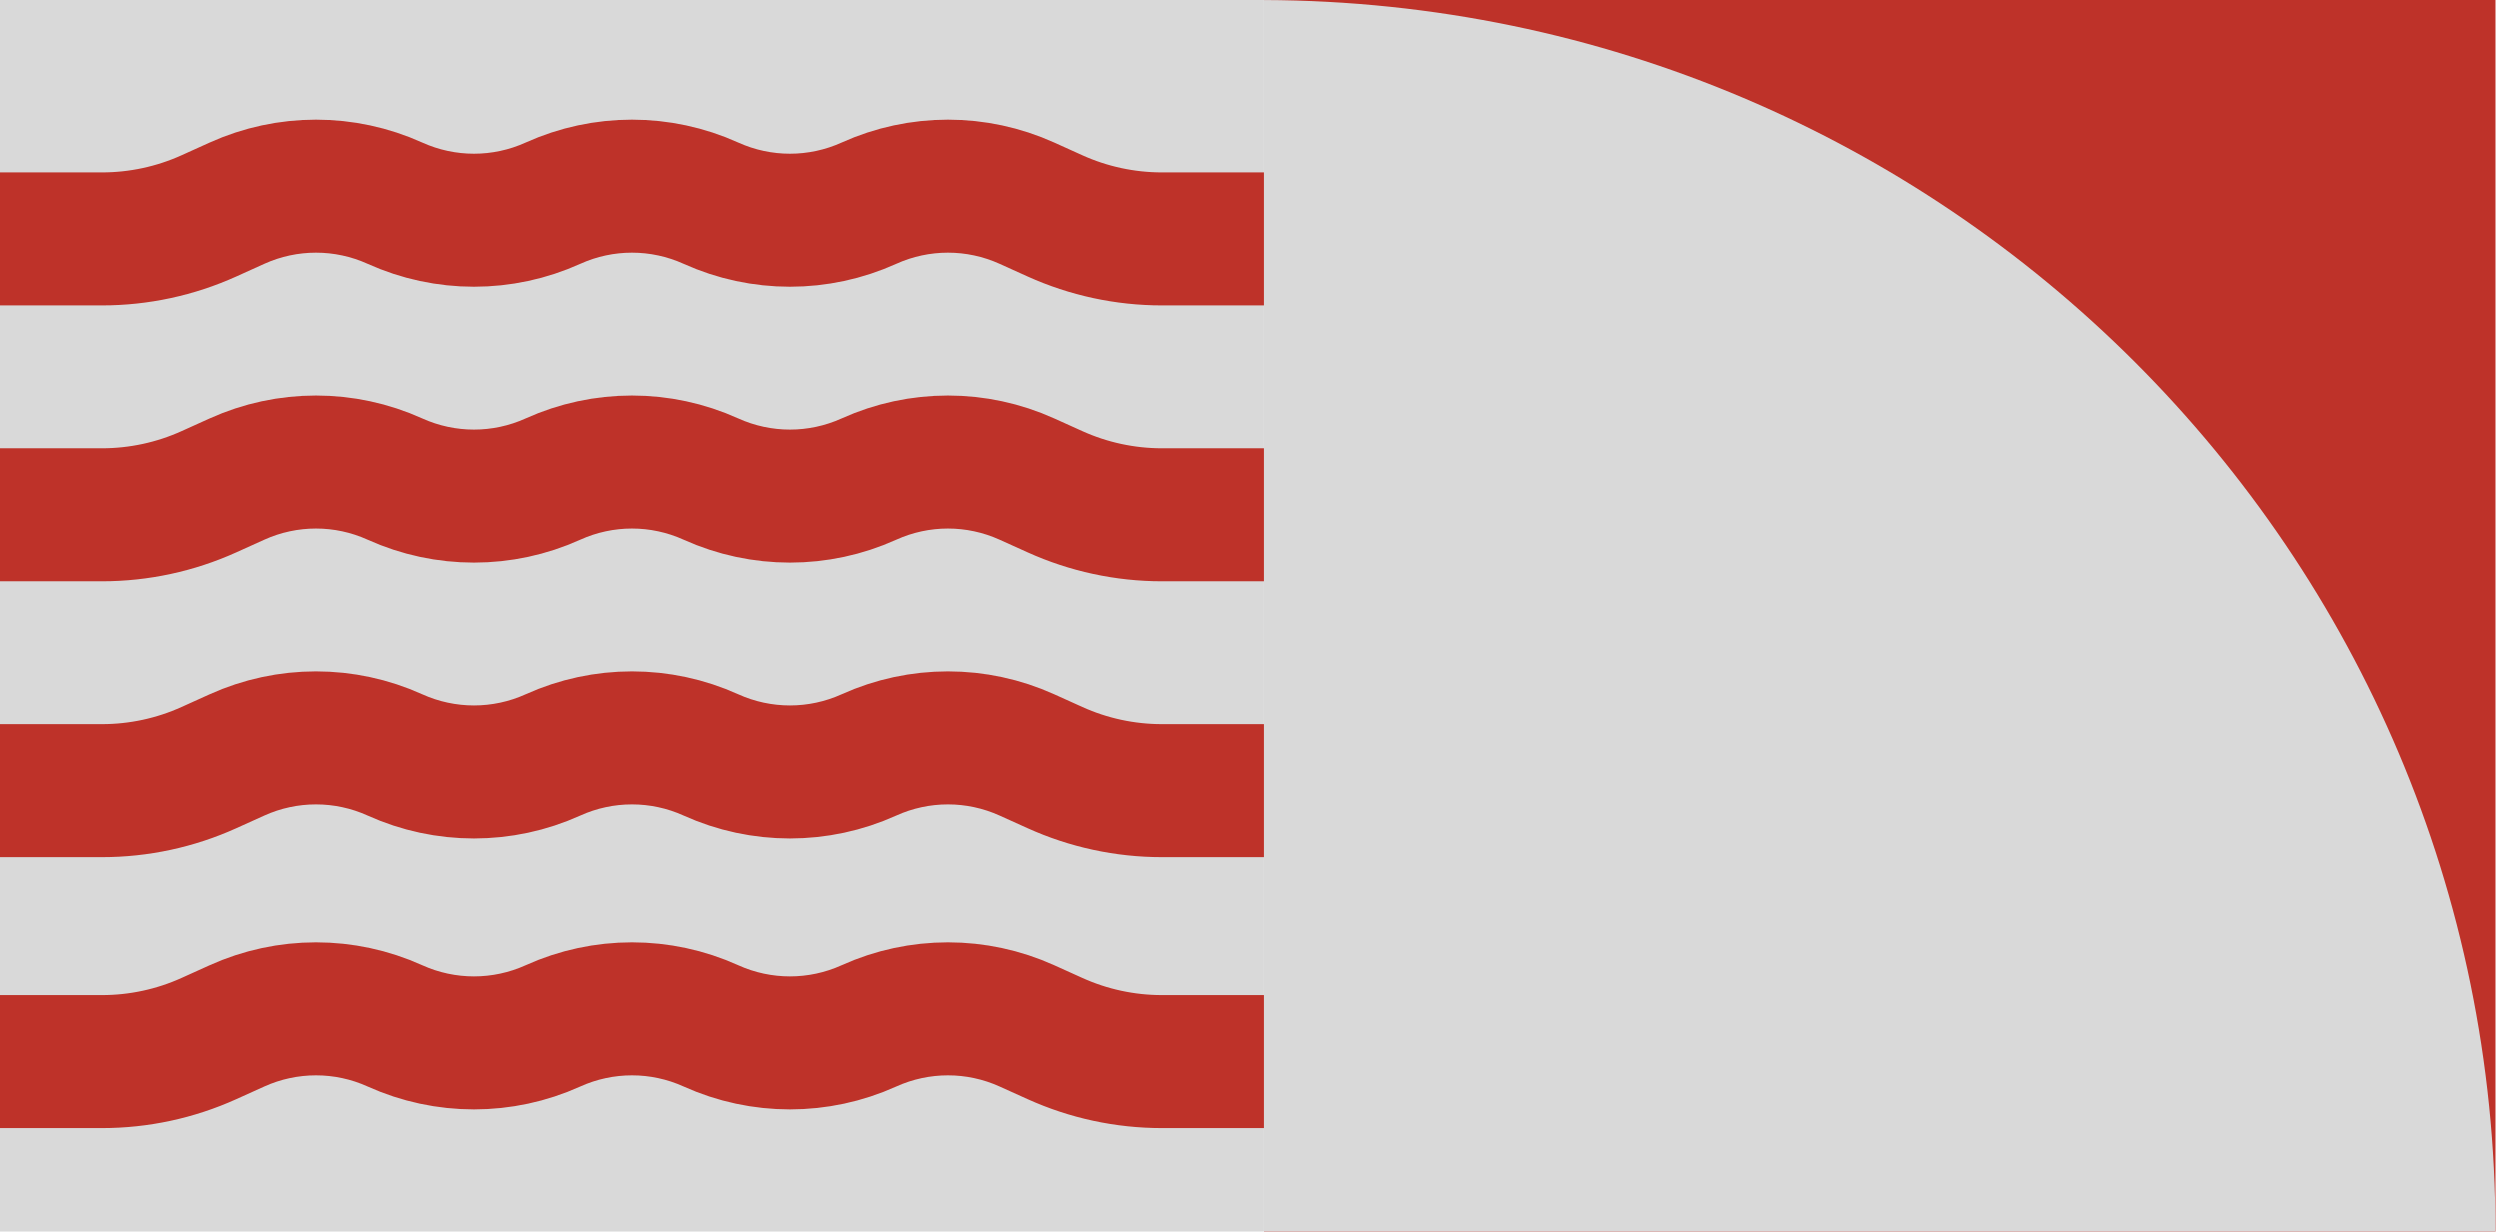 <svg width="203" height="100" viewBox="0 0 203 100" fill="none" xmlns="http://www.w3.org/2000/svg">
<rect x="202.635" y="99.999" width="99.999" height="99.999" transform="rotate(-180 202.635 99.999)" fill="#BE3229"/>
<path fill-rule="evenodd" clip-rule="evenodd" d="M202.632 100L102.635 100L102.635 0.003C157.892 0.183 202.631 44.884 202.632 100Z" fill="#D9D9D9"/>
<rect width="102.631" height="100" fill="#D9D9D9"/>
<path d="M0 19.4H8.284C11.279 19.4 14.241 18.762 16.971 17.528L19.243 16.5C23.321 14.657 27.995 14.657 32.072 16.5V16.5C36.15 18.344 40.824 18.344 44.901 16.5V16.5C48.979 14.657 53.653 14.657 57.73 16.5V16.5C61.808 18.344 66.481 18.344 70.559 16.5V16.5C74.637 14.657 79.31 14.657 83.388 16.5L85.661 17.528C88.391 18.762 91.352 19.4 94.348 19.4H102.631" stroke="#BE3229" stroke-width="10.8"/>
<path d="M0 41.801H8.284C11.279 41.801 14.241 41.162 16.971 39.928L19.243 38.901C23.321 37.057 27.995 37.057 32.072 38.901V38.901C36.15 40.744 40.824 40.744 44.901 38.901V38.901C48.979 37.057 53.653 37.057 57.73 38.901V38.901C61.808 40.744 66.481 40.744 70.559 38.901V38.901C74.637 37.057 79.31 37.057 83.388 38.901L85.661 39.928C88.391 41.162 91.352 41.801 94.348 41.801H102.631" stroke="#BE3229" stroke-width="10.8"/>
<path d="M0 64.2H8.284C11.279 64.2 14.241 63.562 16.971 62.327L19.243 61.3C23.321 59.456 27.995 59.456 32.072 61.3V61.3C36.15 63.143 40.824 63.143 44.901 61.3V61.3C48.979 59.456 53.653 59.456 57.73 61.3V61.3C61.808 63.143 66.481 63.143 70.559 61.3V61.3C74.637 59.456 79.31 59.456 83.388 61.3L85.661 62.327C88.391 63.562 91.352 64.2 94.348 64.2H102.631" stroke="#BE3229" stroke-width="10.8"/>
<path d="M0 86.2H8.284C11.279 86.2 14.241 85.562 16.971 84.327L19.243 83.3C23.321 81.456 27.995 81.456 32.072 83.3V83.3C36.15 85.143 40.824 85.143 44.901 83.3V83.3C48.979 81.456 53.653 81.456 57.73 83.3V83.3C61.808 85.143 66.481 85.143 70.559 83.3V83.3C74.637 81.456 79.31 81.456 83.388 83.3L85.661 84.327C88.391 85.562 91.352 86.2 94.348 86.2H102.631" stroke="#BE3229" stroke-width="10.8"/>
</svg>
